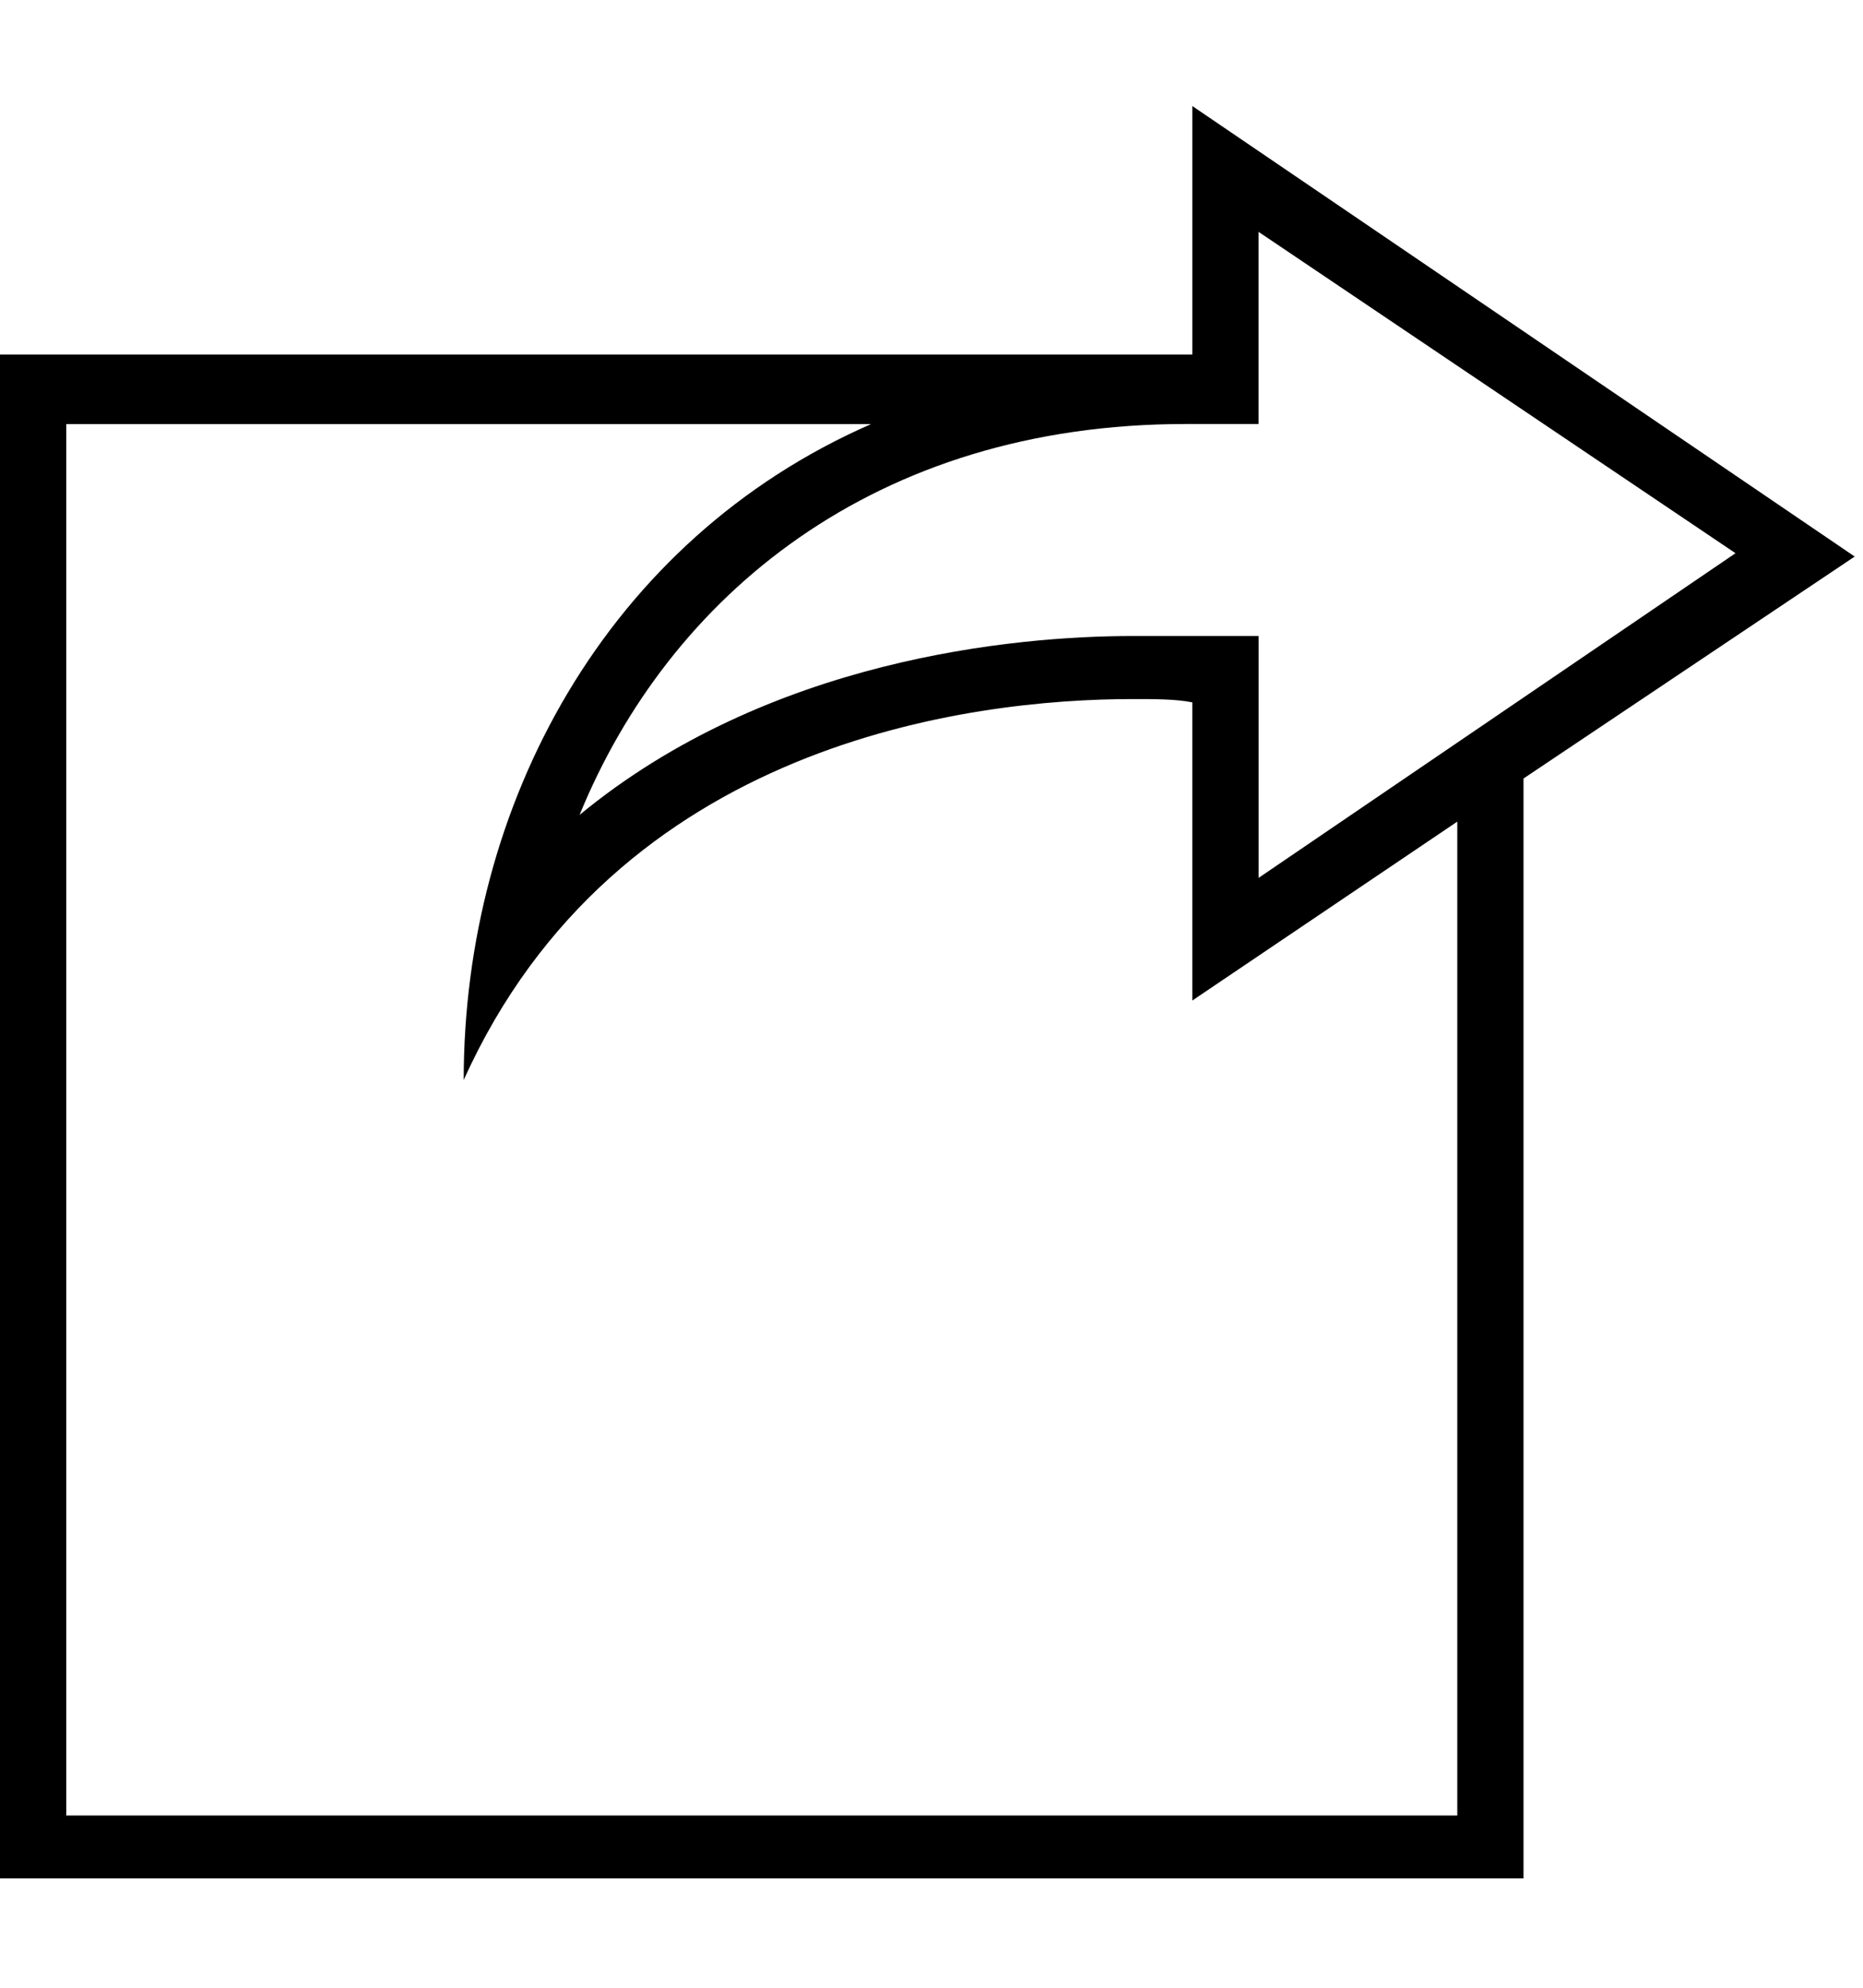 <?xml version="1.0" encoding="utf-8"?>
<!-- Generated by IcoMoon.io -->
<!DOCTYPE svg PUBLIC "-//W3C//DTD SVG 1.1//EN" "http://www.w3.org/Graphics/SVG/1.1/DTD/svg11.dtd">
<svg version="1.1" xmlns="http://www.w3.org/2000/svg" xmlns:xlink="http://www.w3.org/1999/xlink" width="30" height="32" viewBox="0 0 30 32">
<g id="icomoon-ignore">
</g>
<path d="M29.867 8.96l-10.667-7.253v4h-19.2v24.533h24.533v-17.707l5.333-3.573zM20.267 3.733l7.68 5.173-7.68 5.227v-2.827c0 0 0 0 0 0v-1.067h-1.92c-0.053 0-0.053 0-0.107 0-1.92 0-5.867 0.373-8.907 2.88 1.44-3.52 4.747-6.293 9.76-6.293v0c0 0 0.053 0 0.053 0s0 0 0.053 0h1.067v-1.013c0 0 0 0 0-0.053v-2.027zM23.467 29.227h-22.4v-22.4h12.96c-4.267 1.867-6.56 6.133-6.56 10.56 2.453-5.44 8.16-6.133 10.773-6.133 0.373 0 0.693 0 0.96 0.053v4.8l4.267-2.88v16z" fill="#000000"></path>
</svg>
